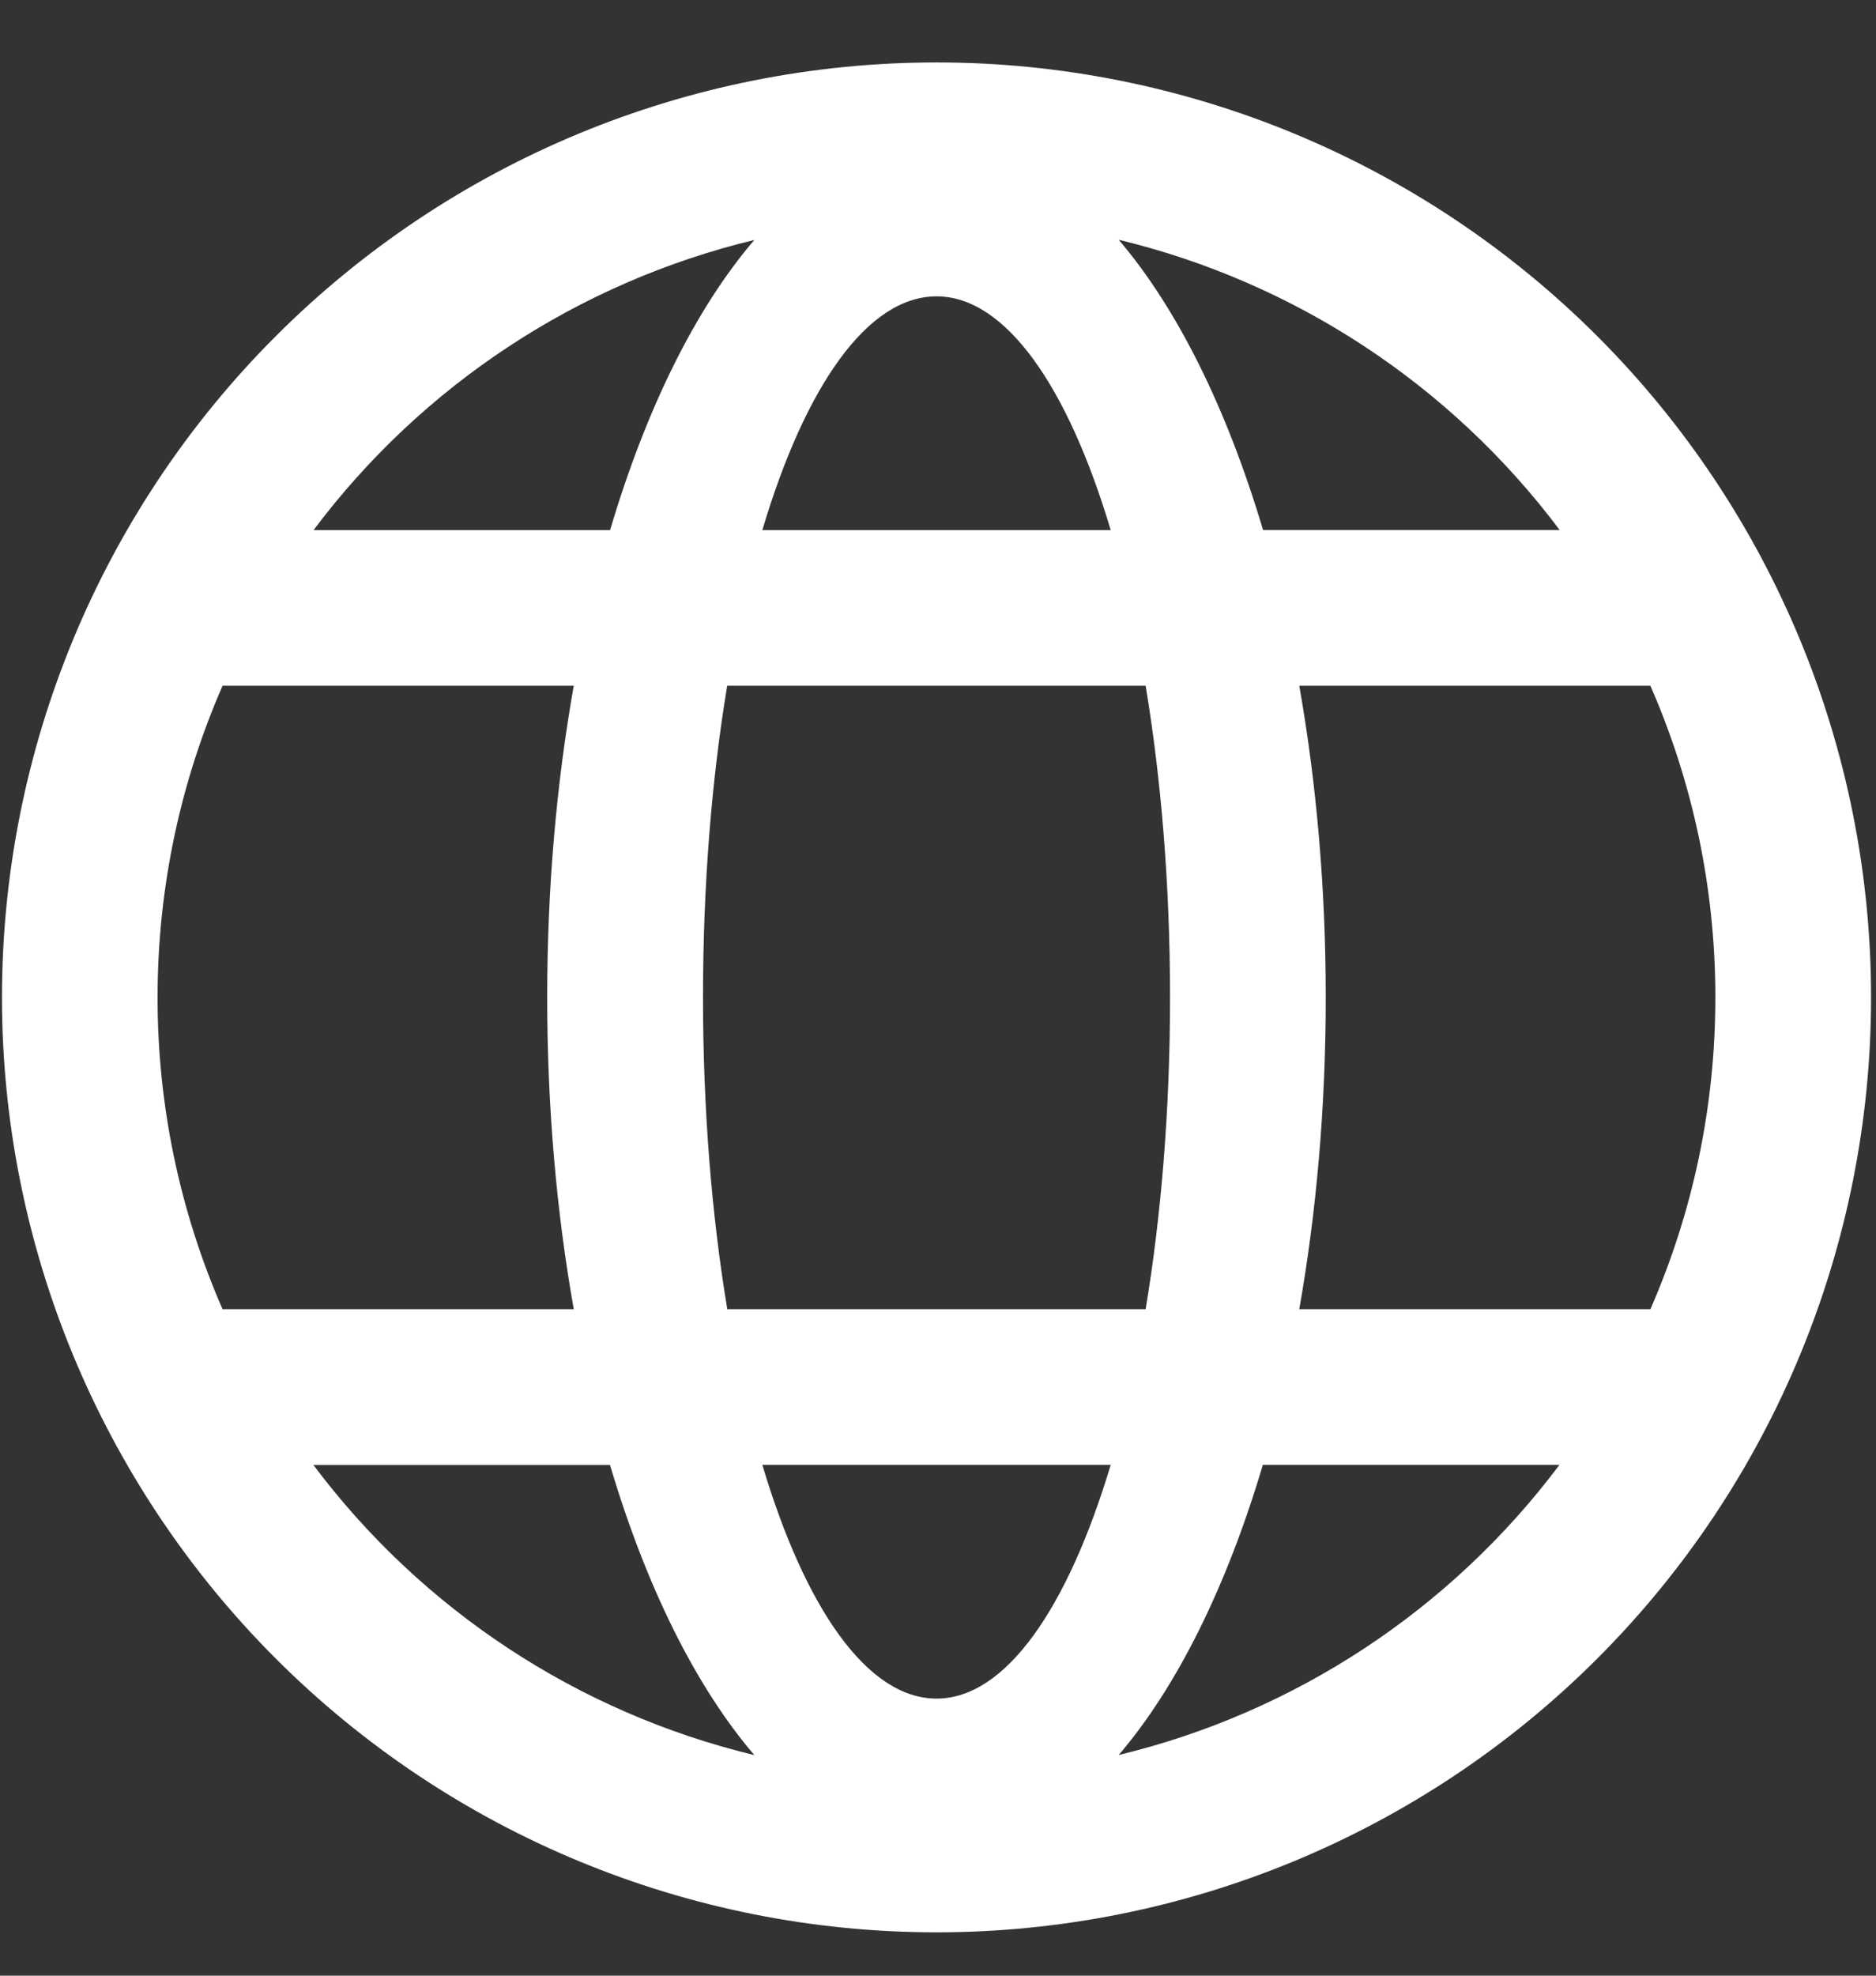 <svg width="19" height="20" viewBox="0 0 19 20" fill="none" xmlns="http://www.w3.org/2000/svg">
<rect x="0" y="0" width="19" height="20" fill="#333333" stroke="none"/>
<g clip-path="url(#clip0_841_715)">
<path d="M9.485 0.632C6.974 0.632 4.567 1.629 2.792 3.404C1.017 5.179 0.02 7.586 0.02 10.097C0.02 12.607 1.017 15.014 2.792 16.789C4.567 18.564 6.974 19.561 9.485 19.561C11.995 19.561 14.403 18.564 16.178 16.789C17.953 15.014 18.95 12.607 18.95 10.097C18.95 7.586 17.953 5.179 16.178 3.404C14.403 1.629 11.995 0.632 9.485 0.632ZM16.715 6.942C17.138 7.908 17.373 8.975 17.373 10.097C17.373 11.22 17.138 12.287 16.715 13.253H13.159C13.332 12.274 13.427 11.21 13.427 10.097C13.427 8.985 13.332 7.921 13.159 6.942H16.715ZM7.12 10.097C7.12 8.964 7.207 7.892 7.365 6.942H11.603C11.761 7.892 11.85 8.964 11.85 10.097C11.85 11.231 11.761 12.303 11.603 13.253H7.366C7.208 12.303 7.12 11.231 7.12 10.097ZM15.796 5.365H12.792C12.425 4.133 11.922 3.12 11.33 2.427C13.114 2.857 14.694 3.896 15.796 5.365ZM9.485 3C10.185 3 10.816 3.915 11.249 5.366H7.721C8.154 3.913 8.784 3 9.485 3ZM7.64 2.429C7.047 3.12 6.544 4.136 6.179 5.366H3.176C4.277 3.898 5.856 2.859 7.64 2.429ZM2.254 6.942H5.811C5.637 7.921 5.542 8.985 5.542 10.097C5.542 11.21 5.637 12.274 5.811 13.253H2.254C1.819 12.258 1.595 11.183 1.596 10.097C1.596 8.975 1.832 7.908 2.254 6.942ZM3.174 14.83H6.178C6.544 16.062 7.047 17.075 7.64 17.767C5.855 17.337 4.276 16.299 3.174 14.83ZM9.485 17.195C8.784 17.195 8.154 16.28 7.721 14.829H11.249C10.813 16.281 10.185 17.195 9.485 17.195ZM11.33 17.766C11.922 17.075 12.425 16.058 12.79 14.829H15.794C14.693 16.297 13.114 17.336 11.33 17.766Z" fill="white"/>
</g>
<defs>
<clipPath id="clip0_841_715">
<rect width="18.97" height="18.969" fill="white" transform="translate(0 0.613)"/>
</clipPath>
</defs>
</svg>
